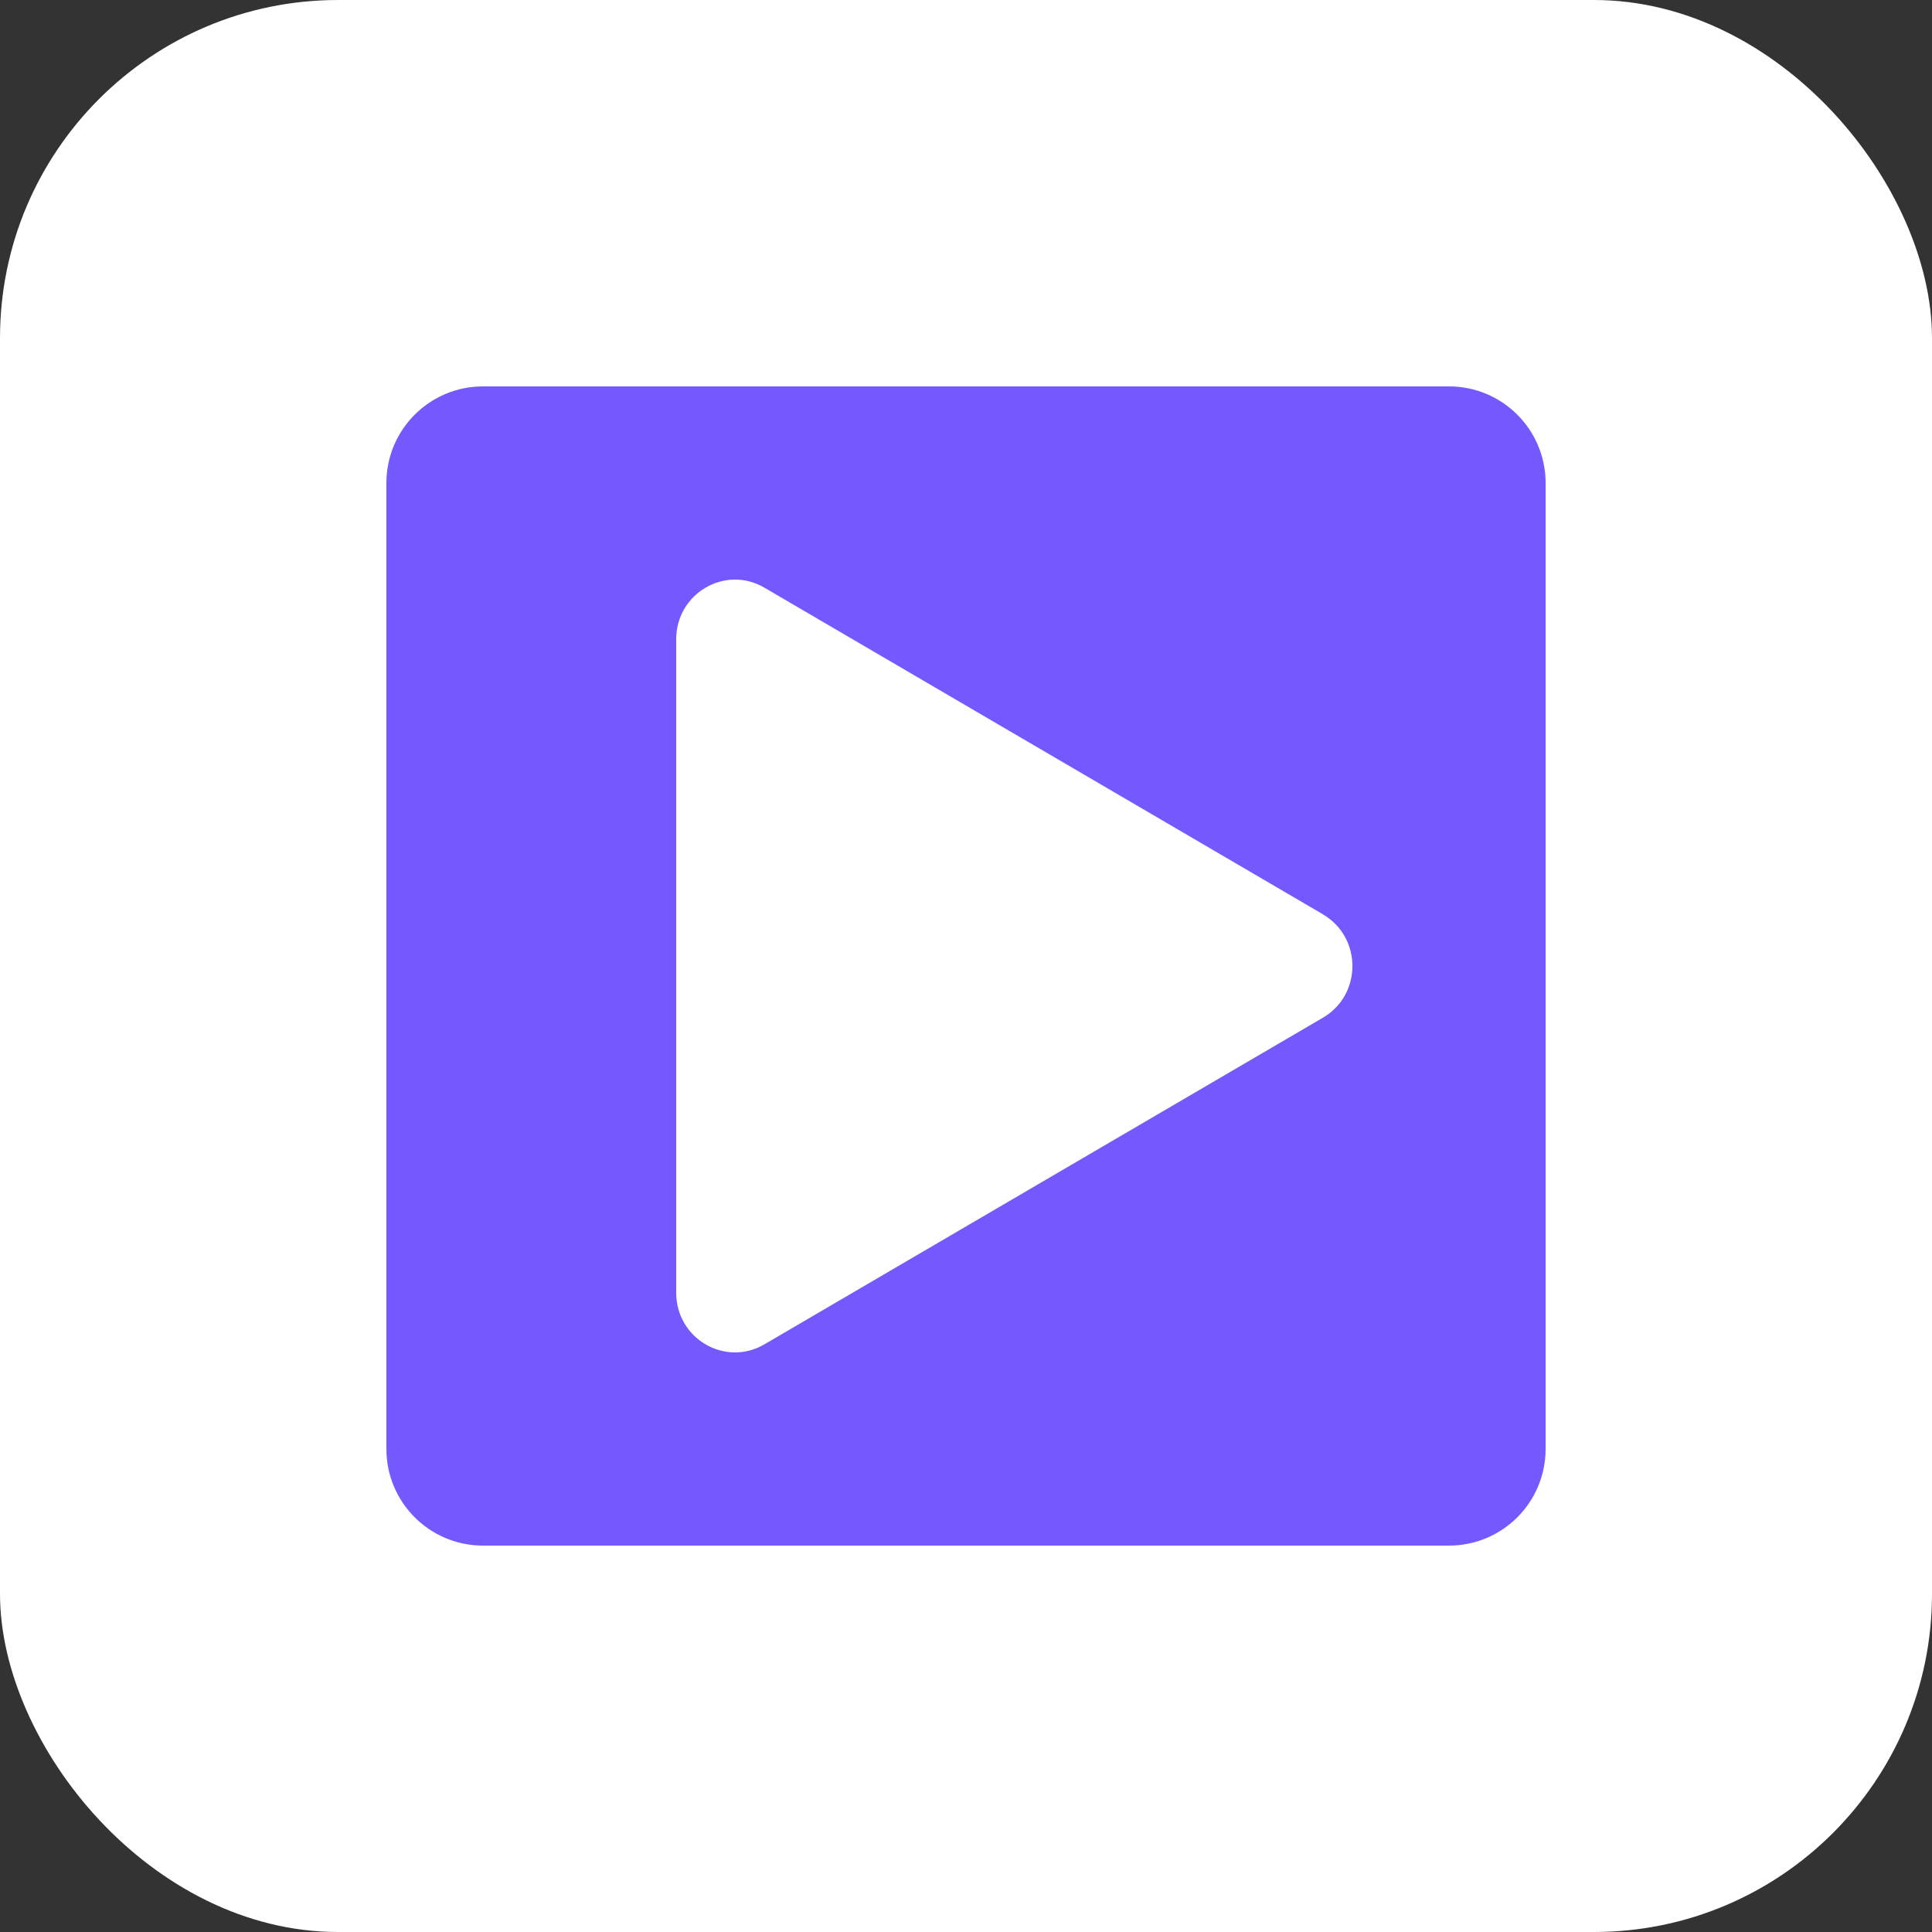 <?xml version="1.0" encoding="UTF-8"?> <svg xmlns="http://www.w3.org/2000/svg" width="40" height="40" viewBox="0 0 40 40" fill="none"><rect x="0" y="0" width="40" height="40" fill="#333333" stroke="none"/><g clip-path="url(#clip0_8148_5249)"><path d="M40 0H0V40H40V0Z" fill="white"></path><path d="M30 8H10C8.895 8 8 8.895 8 10V30C8 31.105 8.895 32 10 32H30C31.105 32 32 31.105 32 30V10C32 8.895 31.105 8 30 8Z" fill="#7559FF"></path><path d="M27.392 18.931L15.826 12.167C15.015 11.692 14 12.285 14 13.235V26.765C14 27.715 15.013 28.308 15.826 27.833L27.392 21.069C28.203 20.594 28.203 19.408 27.392 18.933V18.931Z" fill="white"></path></g><defs><clipPath id="clip0_8148_5249"><rect width="40" height="40" rx="7" fill="white"></rect></clipPath></defs></svg> 